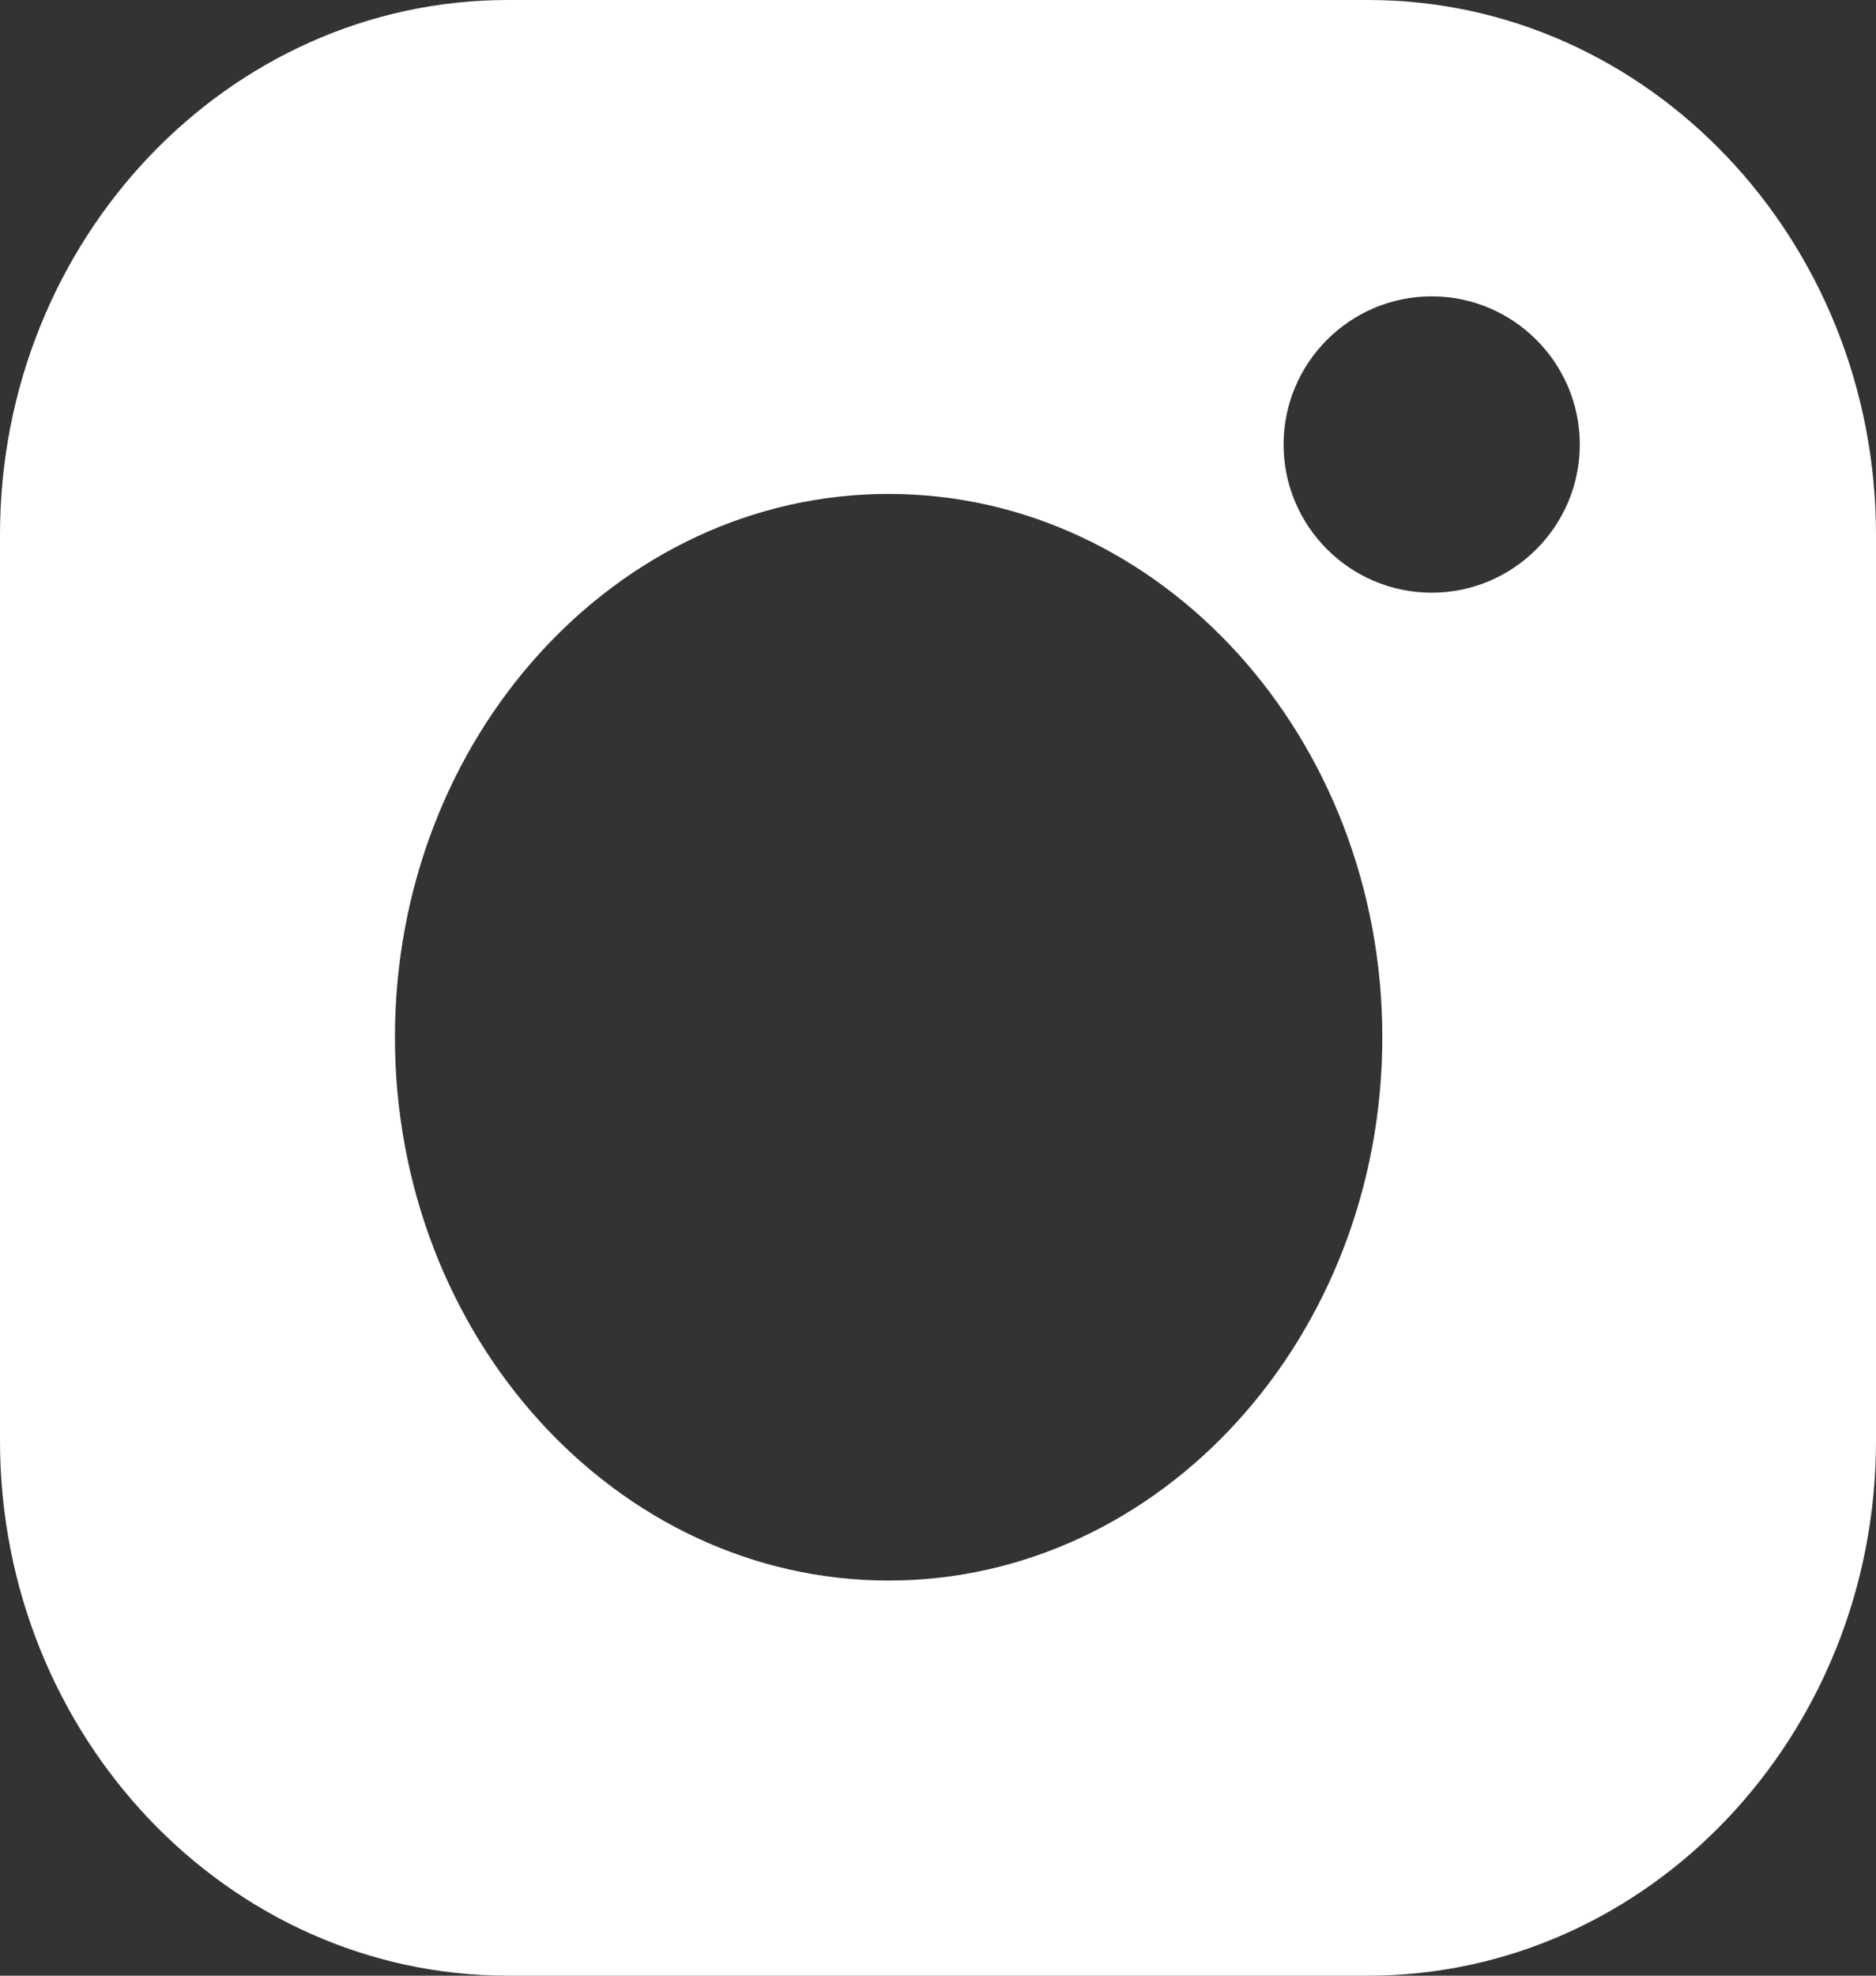 <svg xmlns="http://www.w3.org/2000/svg" width="19" height="20"><rect width="100%" height="100%" fill="#333333" stroke="none"/><path fill="#fff" d="M14.5 6c-.827 0-1.5-.673-1.5-1.5S13.673 3 14.5 3s1.5.673 1.5 1.5S15.327 6 14.5 6zM4 10.5C4 7.467 6.243 5 9 5s5 2.467 5 5.5S11.757 16 9 16s-5-2.467-5-5.5zM13.857 0H5.143C2.307 0 0 2.429 0 5.414v9.172C0 17.571 2.307 20 5.143 20h8.714C16.693 20 19 17.571 19 14.586V5.414C19 2.429 16.693 0 13.857 0z"/></svg>